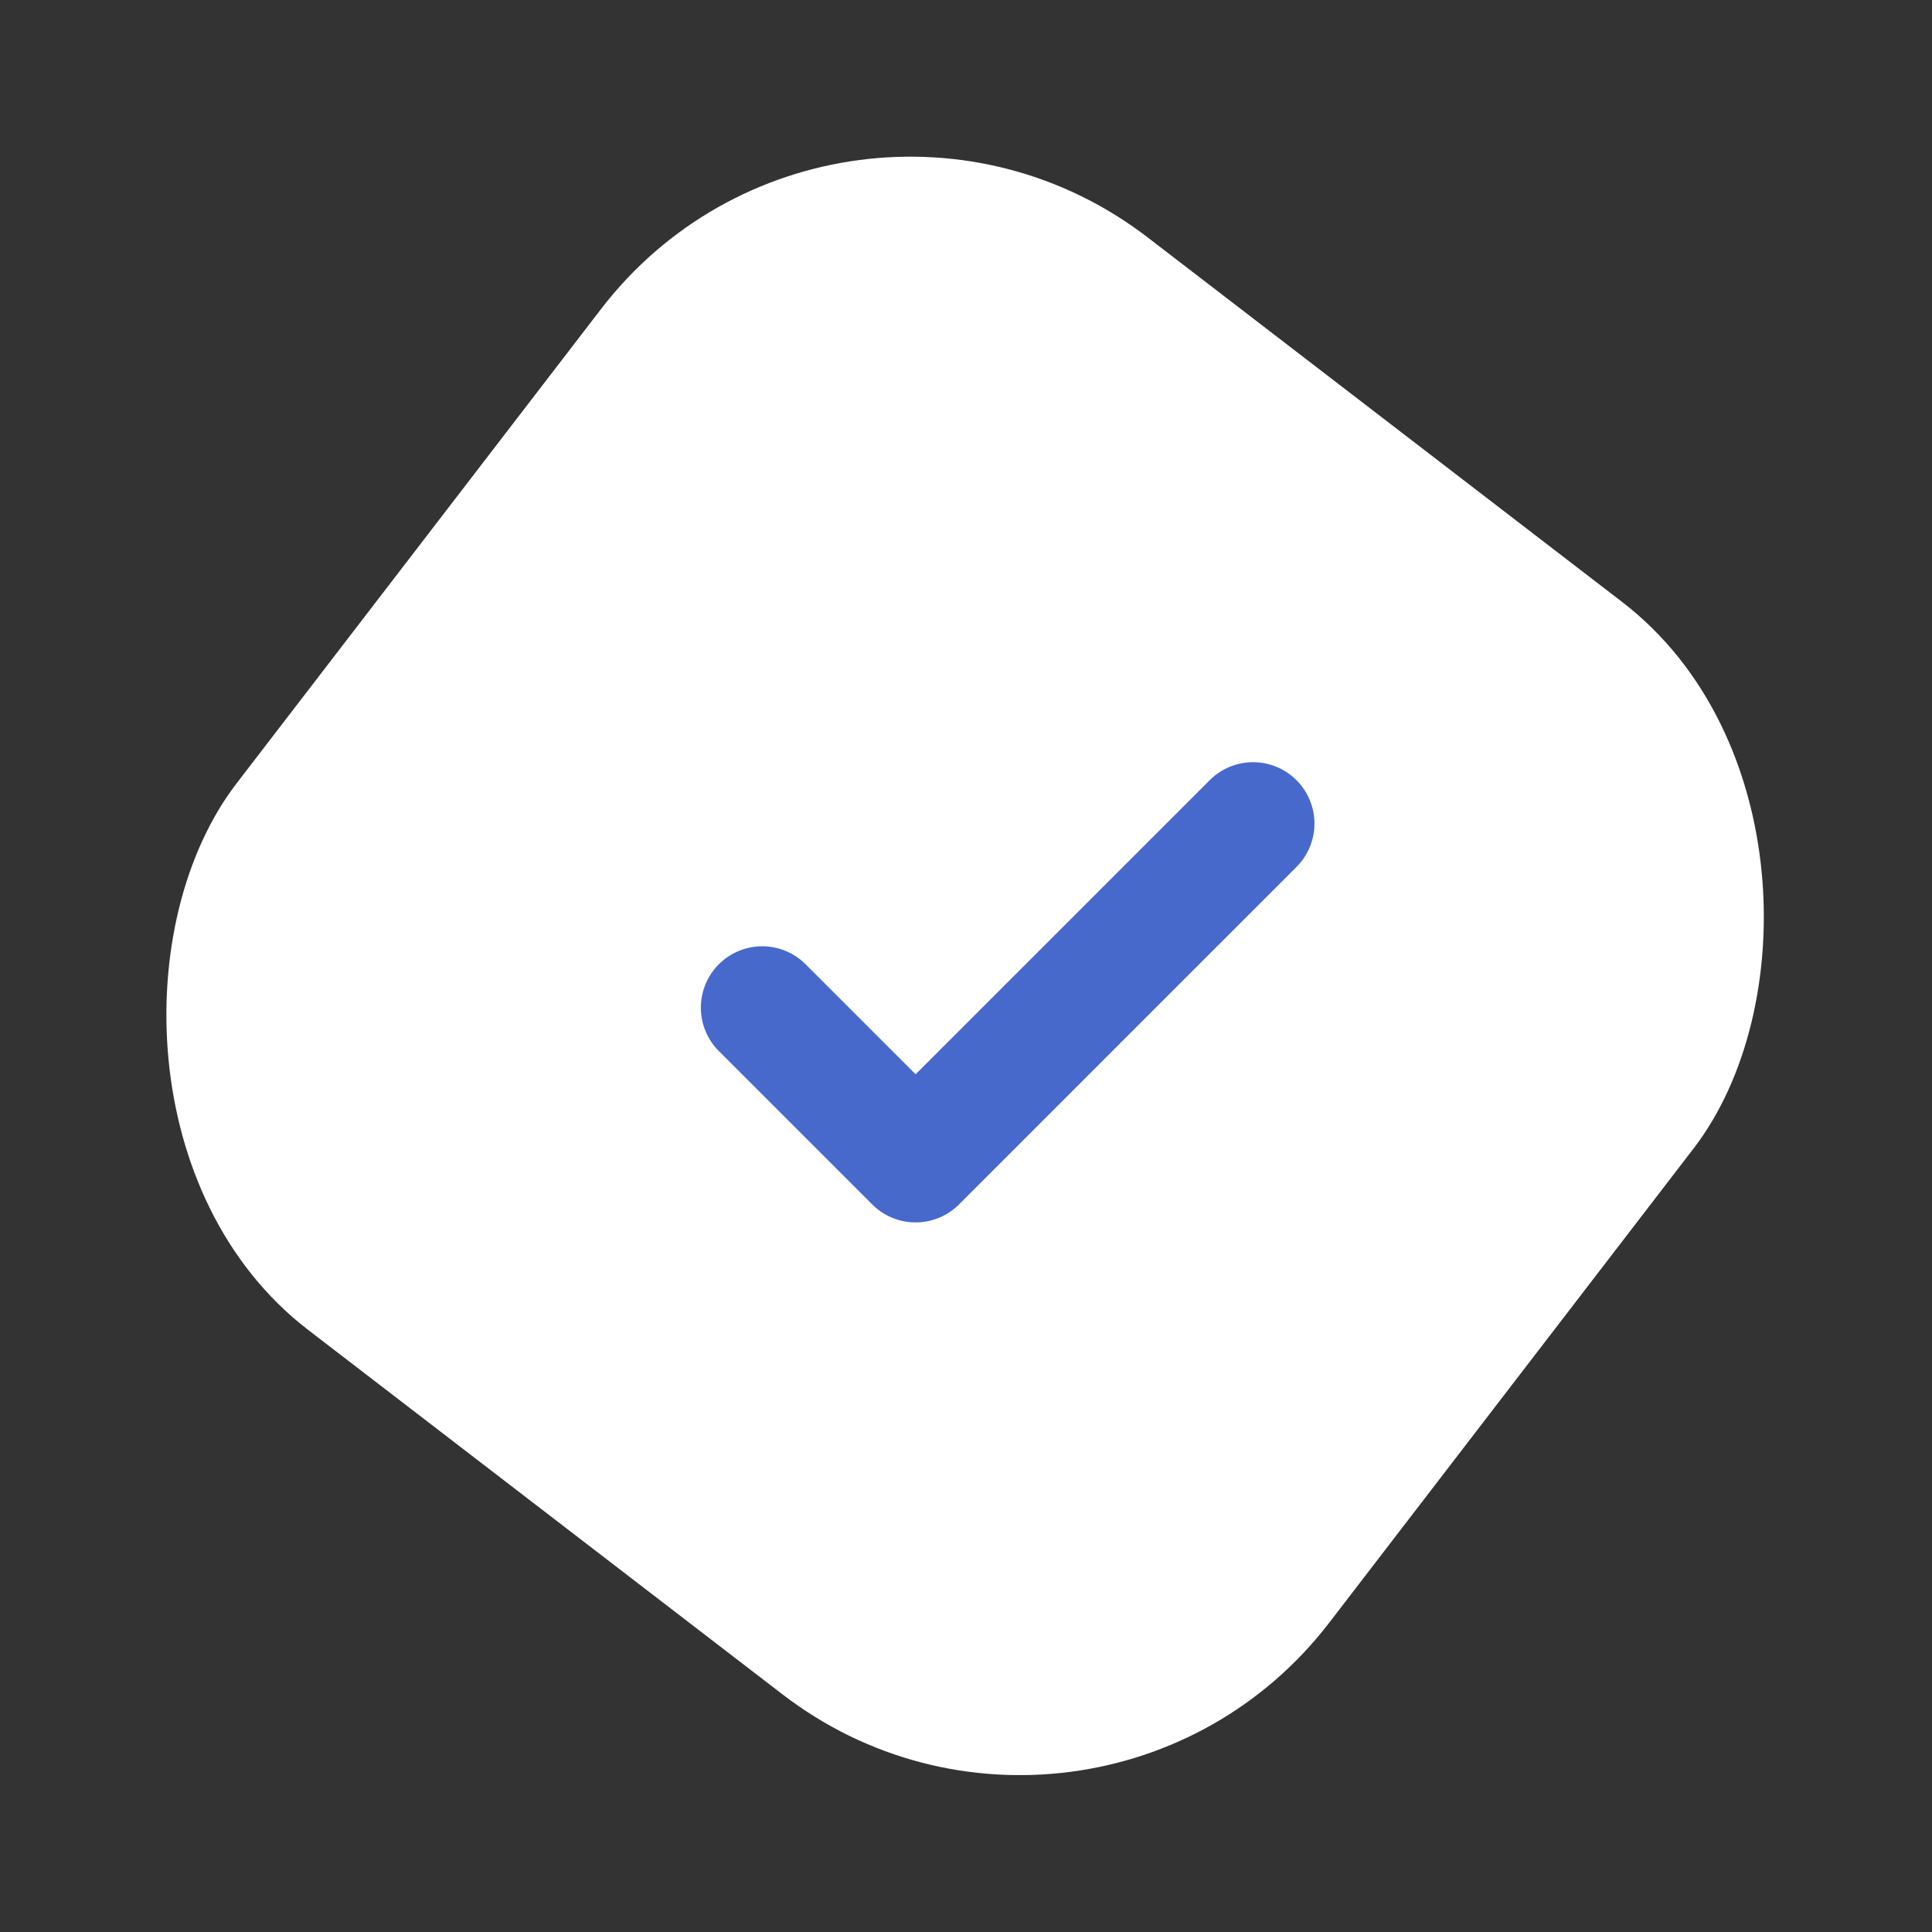 <svg xmlns="http://www.w3.org/2000/svg" width="34.109" height="34.109" viewBox="0 0 34.109 34.109">
  <rect x="0" y="0" width="34.109" height="34.109" fill="#333333" stroke="none"/>
  <g id="Gruppe_4739" data-name="Gruppe 4739" transform="translate(-4.752 -4.752)">
    <g id="Gruppe_4714" data-name="Gruppe 4714" transform="matrix(0.438, 0.899, -0.899, 0.438, 29.315, 0)">
      <rect id="Rechteck_1631" data-name="Rechteck 1631" width="24.325" height="24.325" rx="6.882" transform="matrix(-0.895, 0.446, -0.446, -0.895, 32.616, 21.775)" fill="#fff"/>
    </g>
    <g id="Komponente_65_98" data-name="Komponente 65 – 98" transform="translate(9 9)">
      <rect id="Rechteck_788" data-name="Rechteck 788" width="26" height="26" fill="none"/>
      <g id="Gruppe_672" data-name="Gruppe 672" transform="translate(8.125 9.208)">
        <path id="Pfad_716" data-name="Pfad 716" d="M18.792,25.125a1.079,1.079,0,0,1-.766-.317L15.318,22.1a1.083,1.083,0,0,1,1.532-1.532l1.942,1.942,5.192-5.192a1.083,1.083,0,1,1,1.532,1.532l-5.958,5.958A1.079,1.079,0,0,1,18.792,25.125Z" transform="translate(-15 -17)" fill="#4769cc"/>
      </g>
    </g>
  </g>
</svg>
